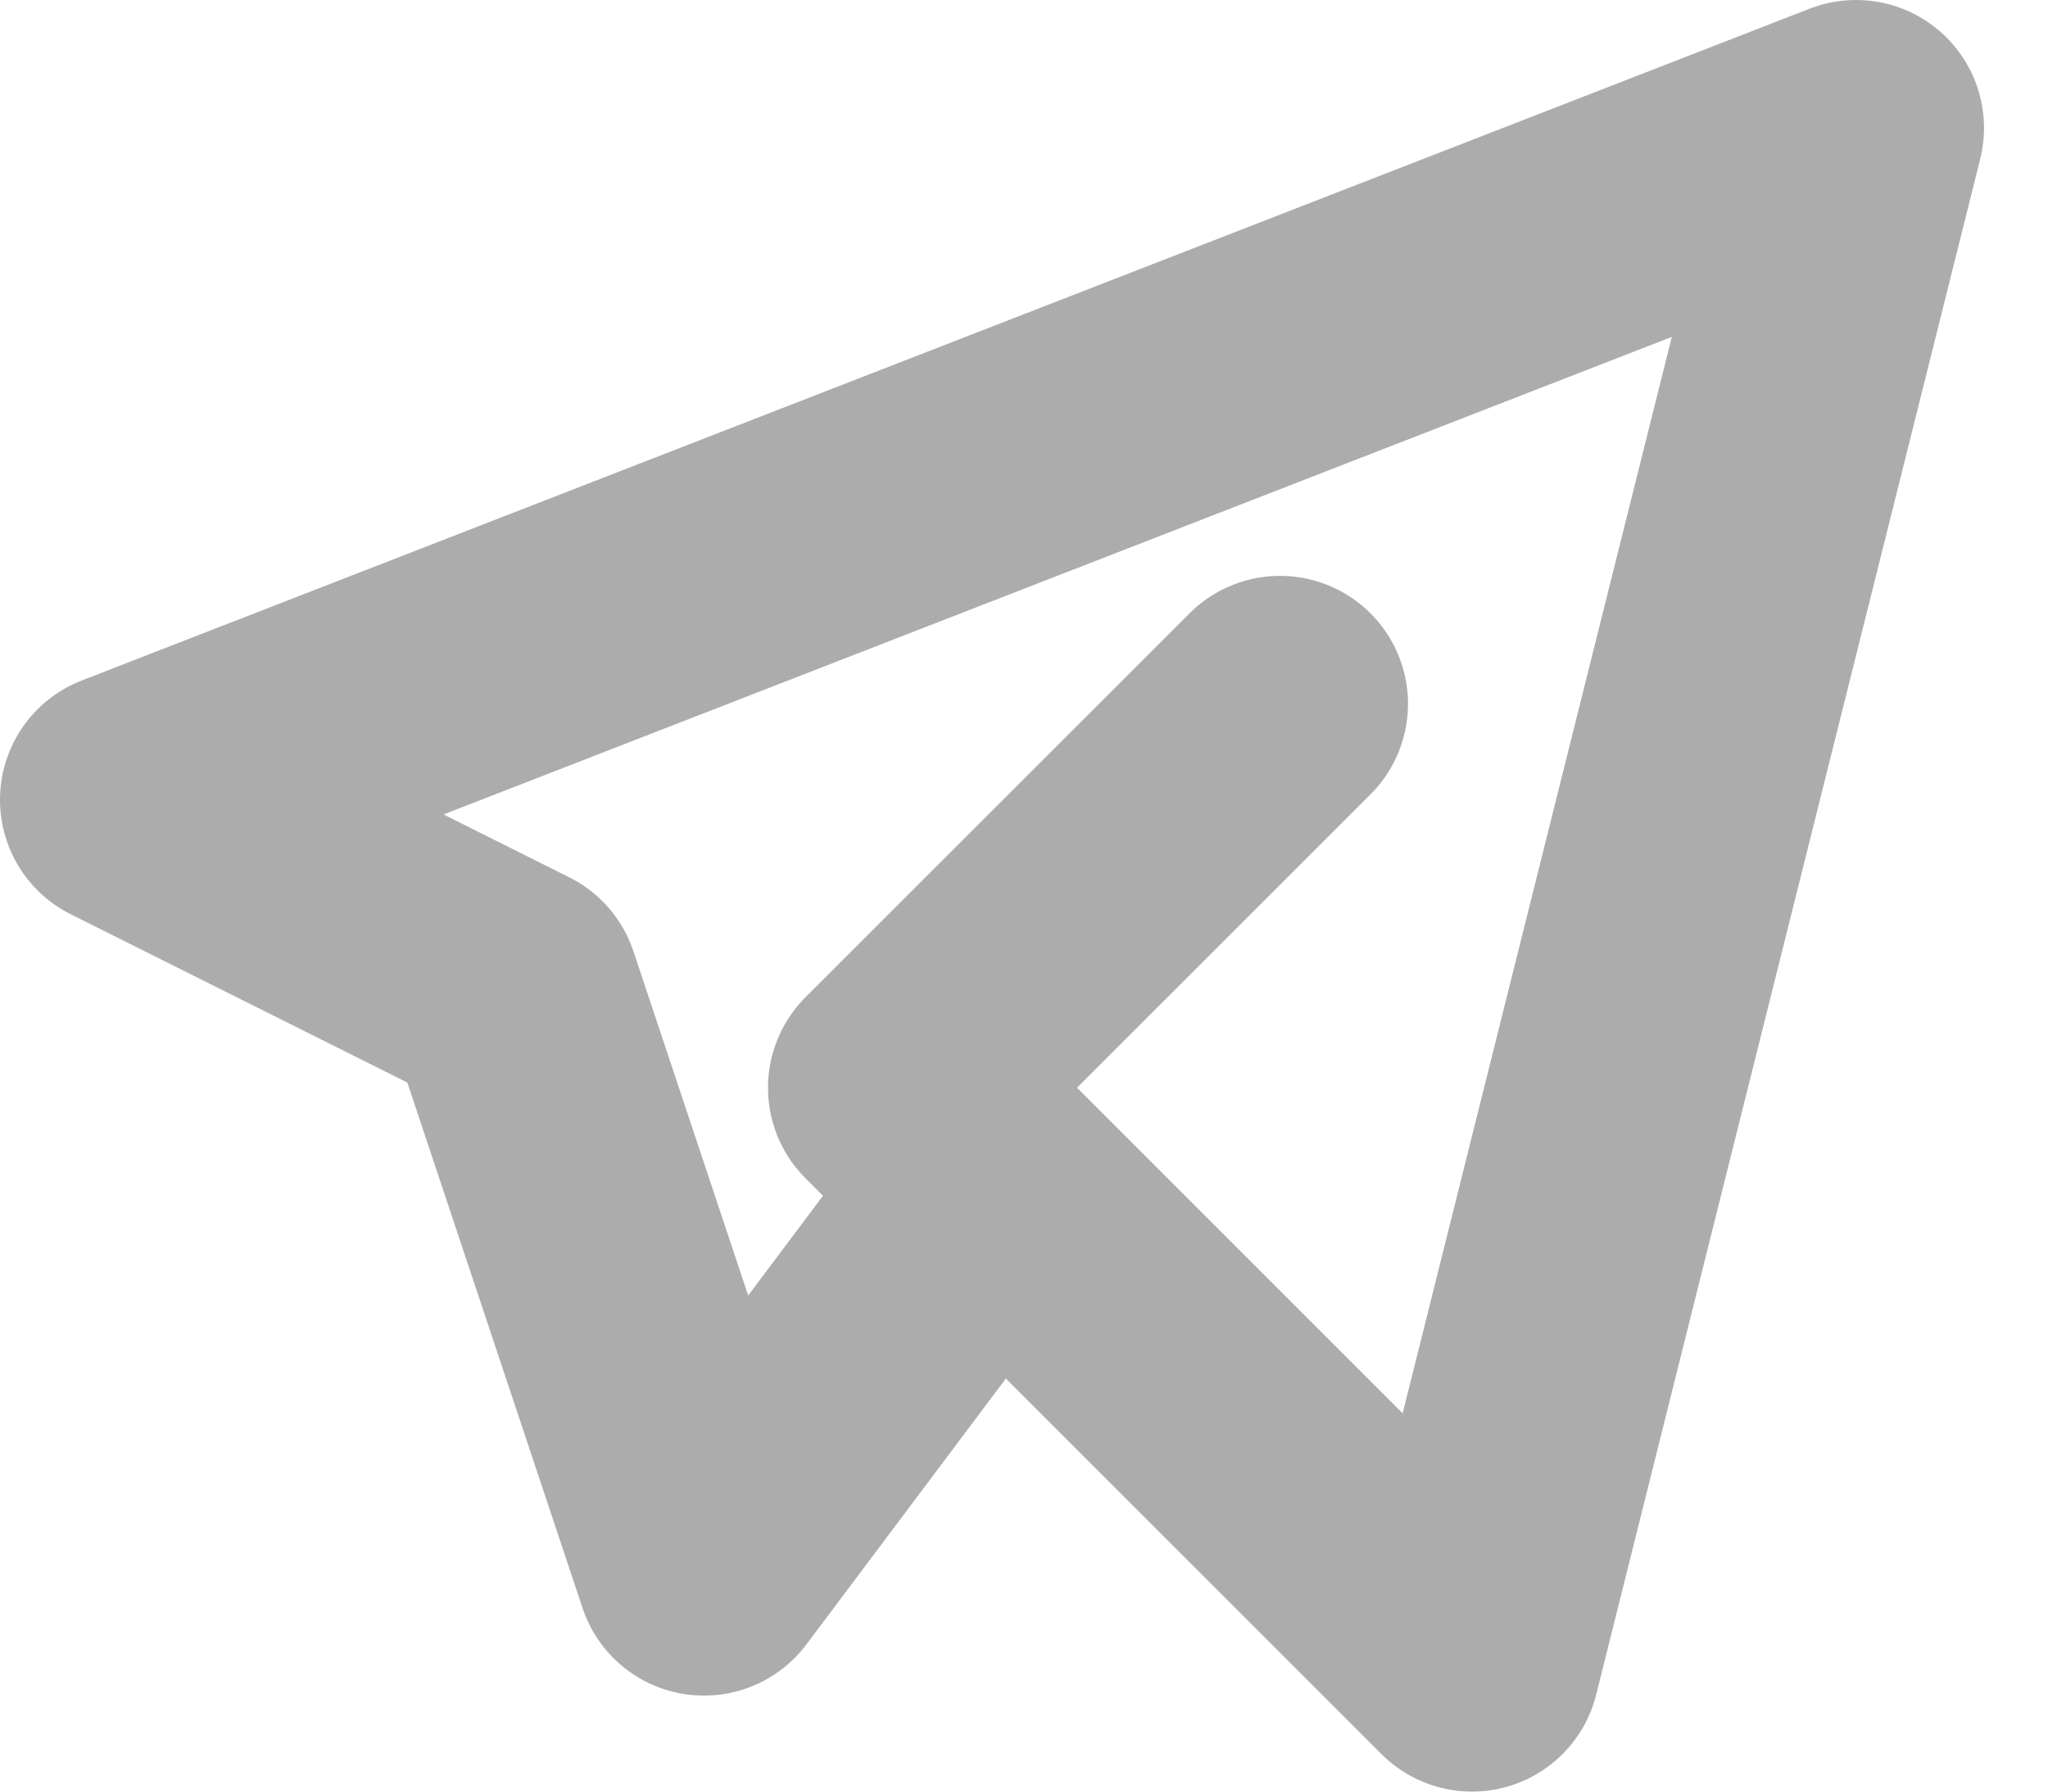 <svg width="16" height="14" viewBox="0 0 16 14" fill="none" xmlns="http://www.w3.org/2000/svg">
<path d="M10 5.5L7 8.5L11.5 13L14.5 1L1 6.25L4 7.75L5.5 12.25L7.75 9.25" stroke="#ACACAC" stroke-width="2" stroke-linecap="round" stroke-linejoin="round"/>
</svg>
